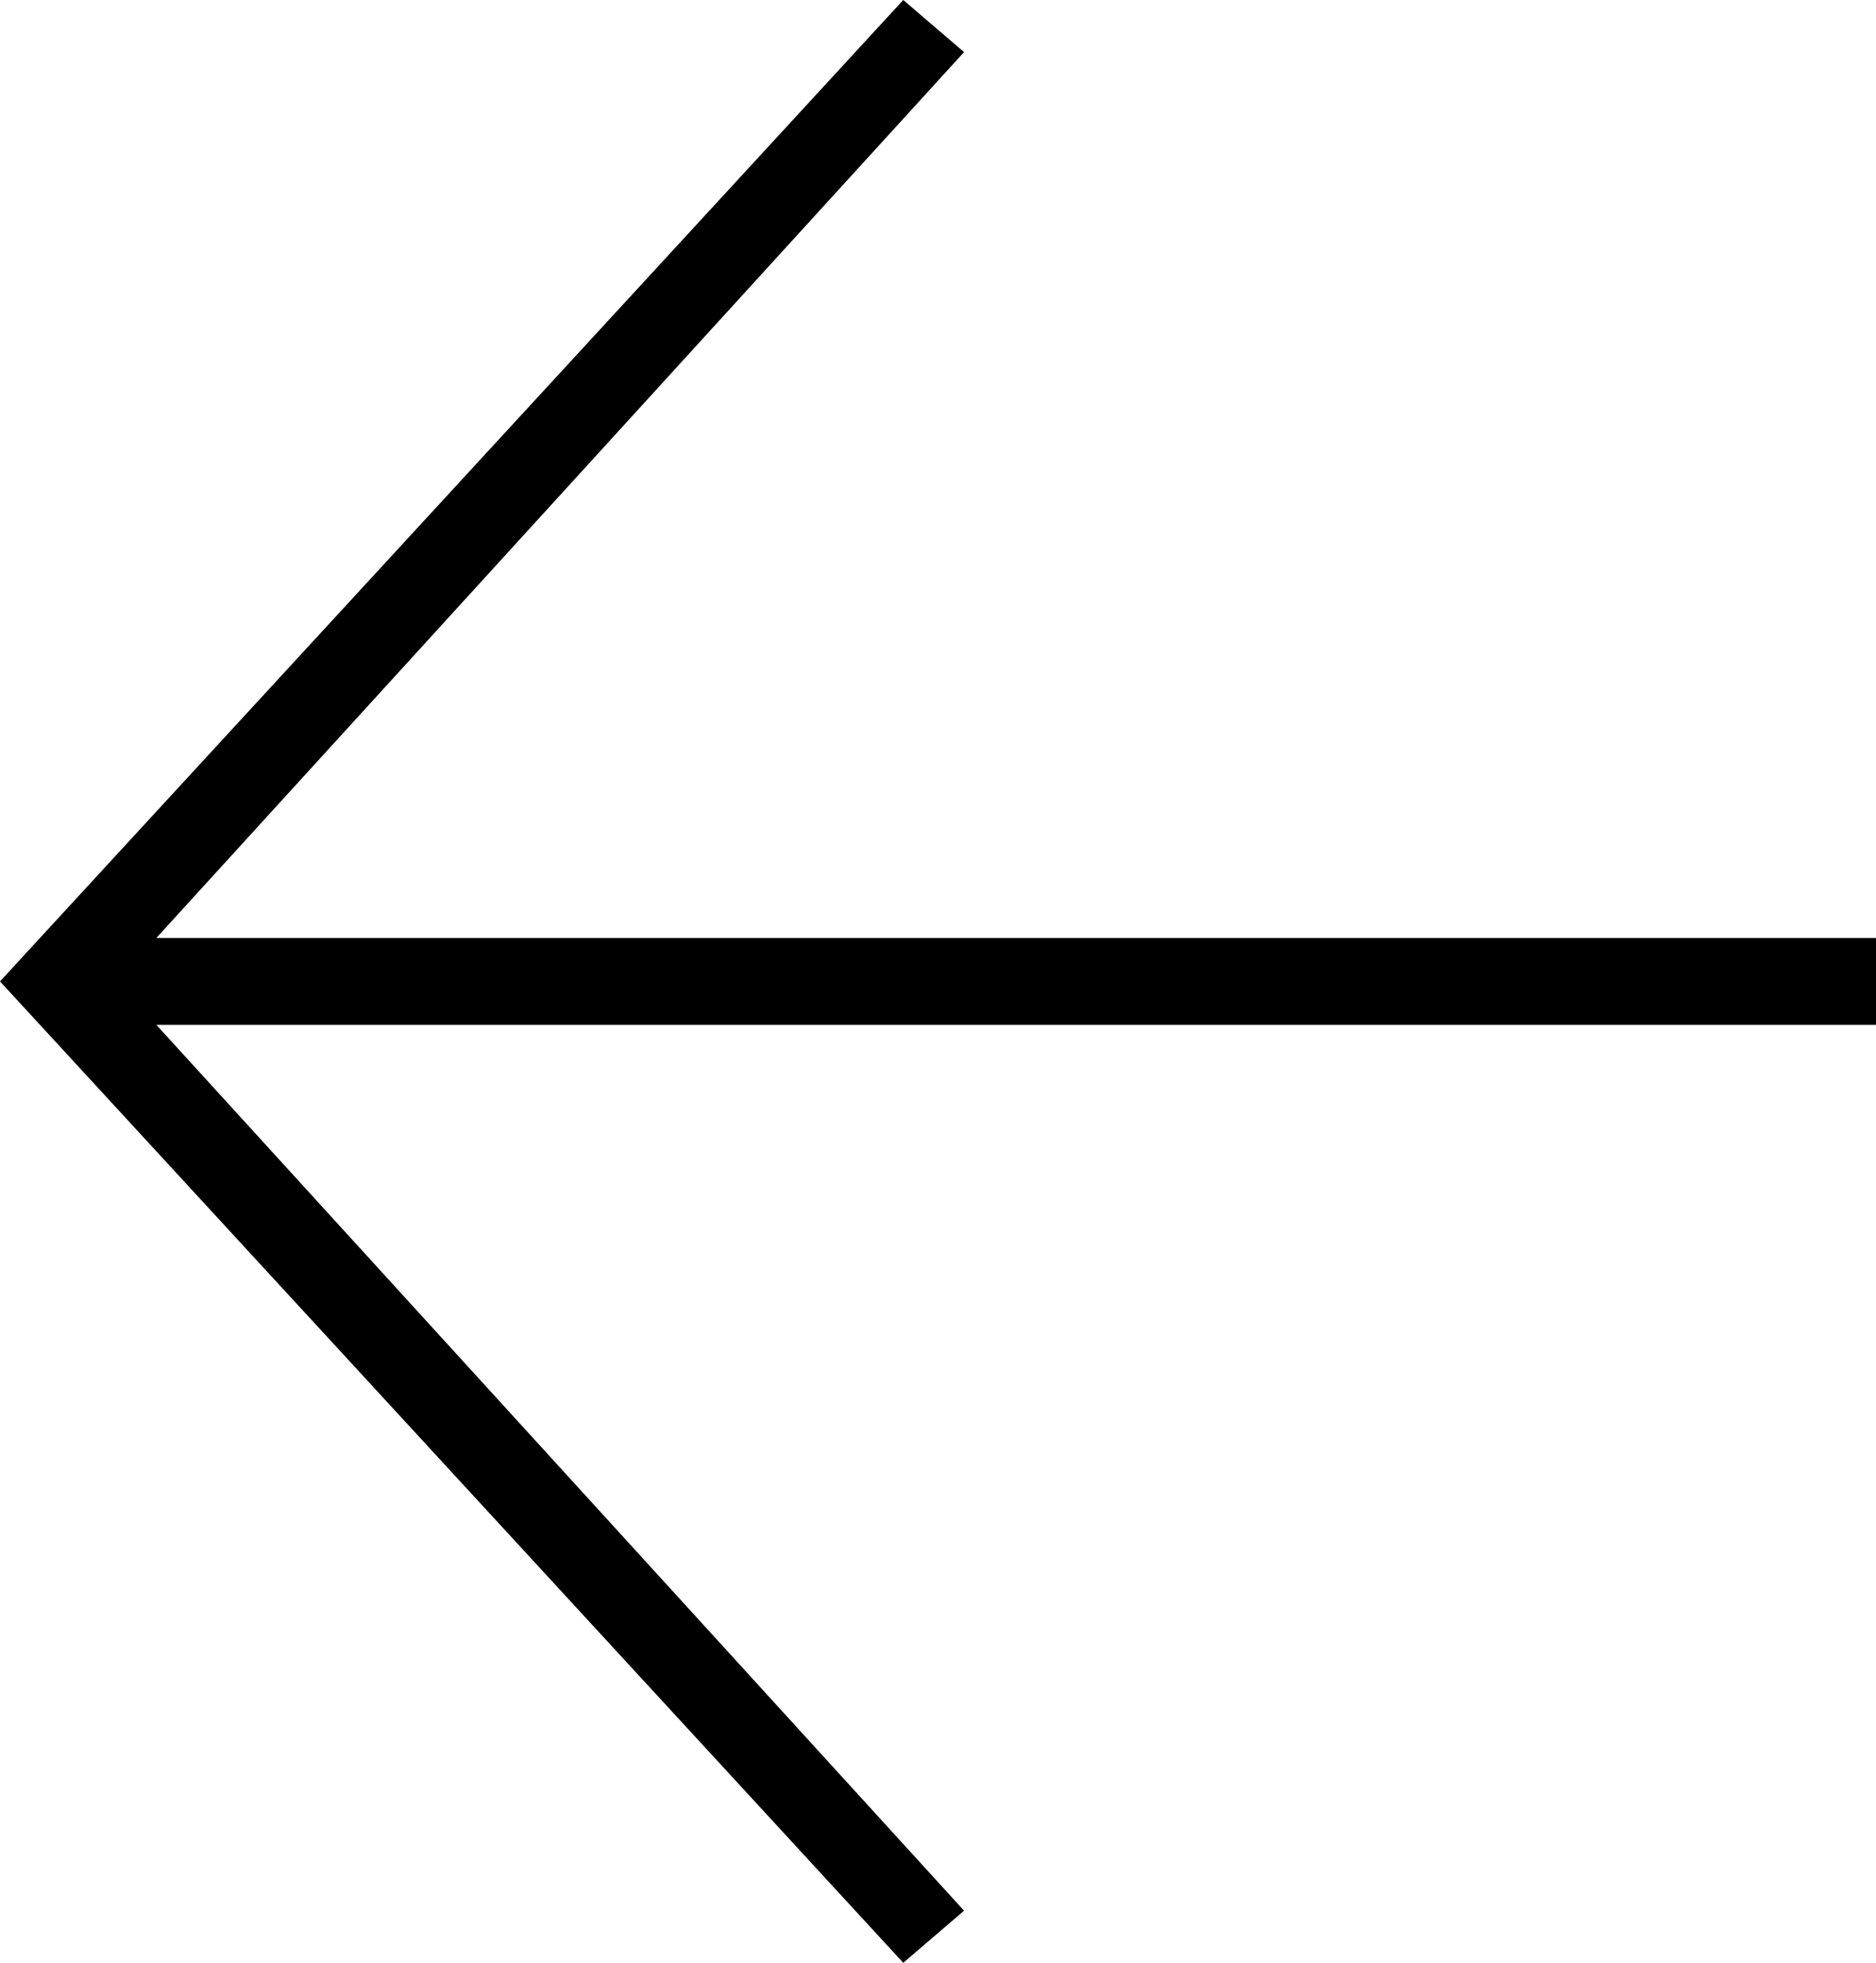 <?xml version="1.0" encoding="utf-8"?>
<!-- Generator: Adobe Illustrator 20.0.0, SVG Export Plug-In . SVG Version: 6.00 Build 0)  -->
<svg version="1.1" id="Layer_1" xmlns="http://www.w3.org/2000/svg" xmlns:xlink="http://www.w3.org/1999/xlink" x="0px" y="0px"
	 viewBox="0 0 21.6 22.6" style="enable-background:new 0 0 21.6 22.6;" xml:space="preserve">
<polygon points="10.4,22.6 11.1,22 1.8,11.8 21.6,11.8 21.6,10.8 1.8,10.8 11.1,0.6 10.4,0 0,11.3 "/>
</svg>
